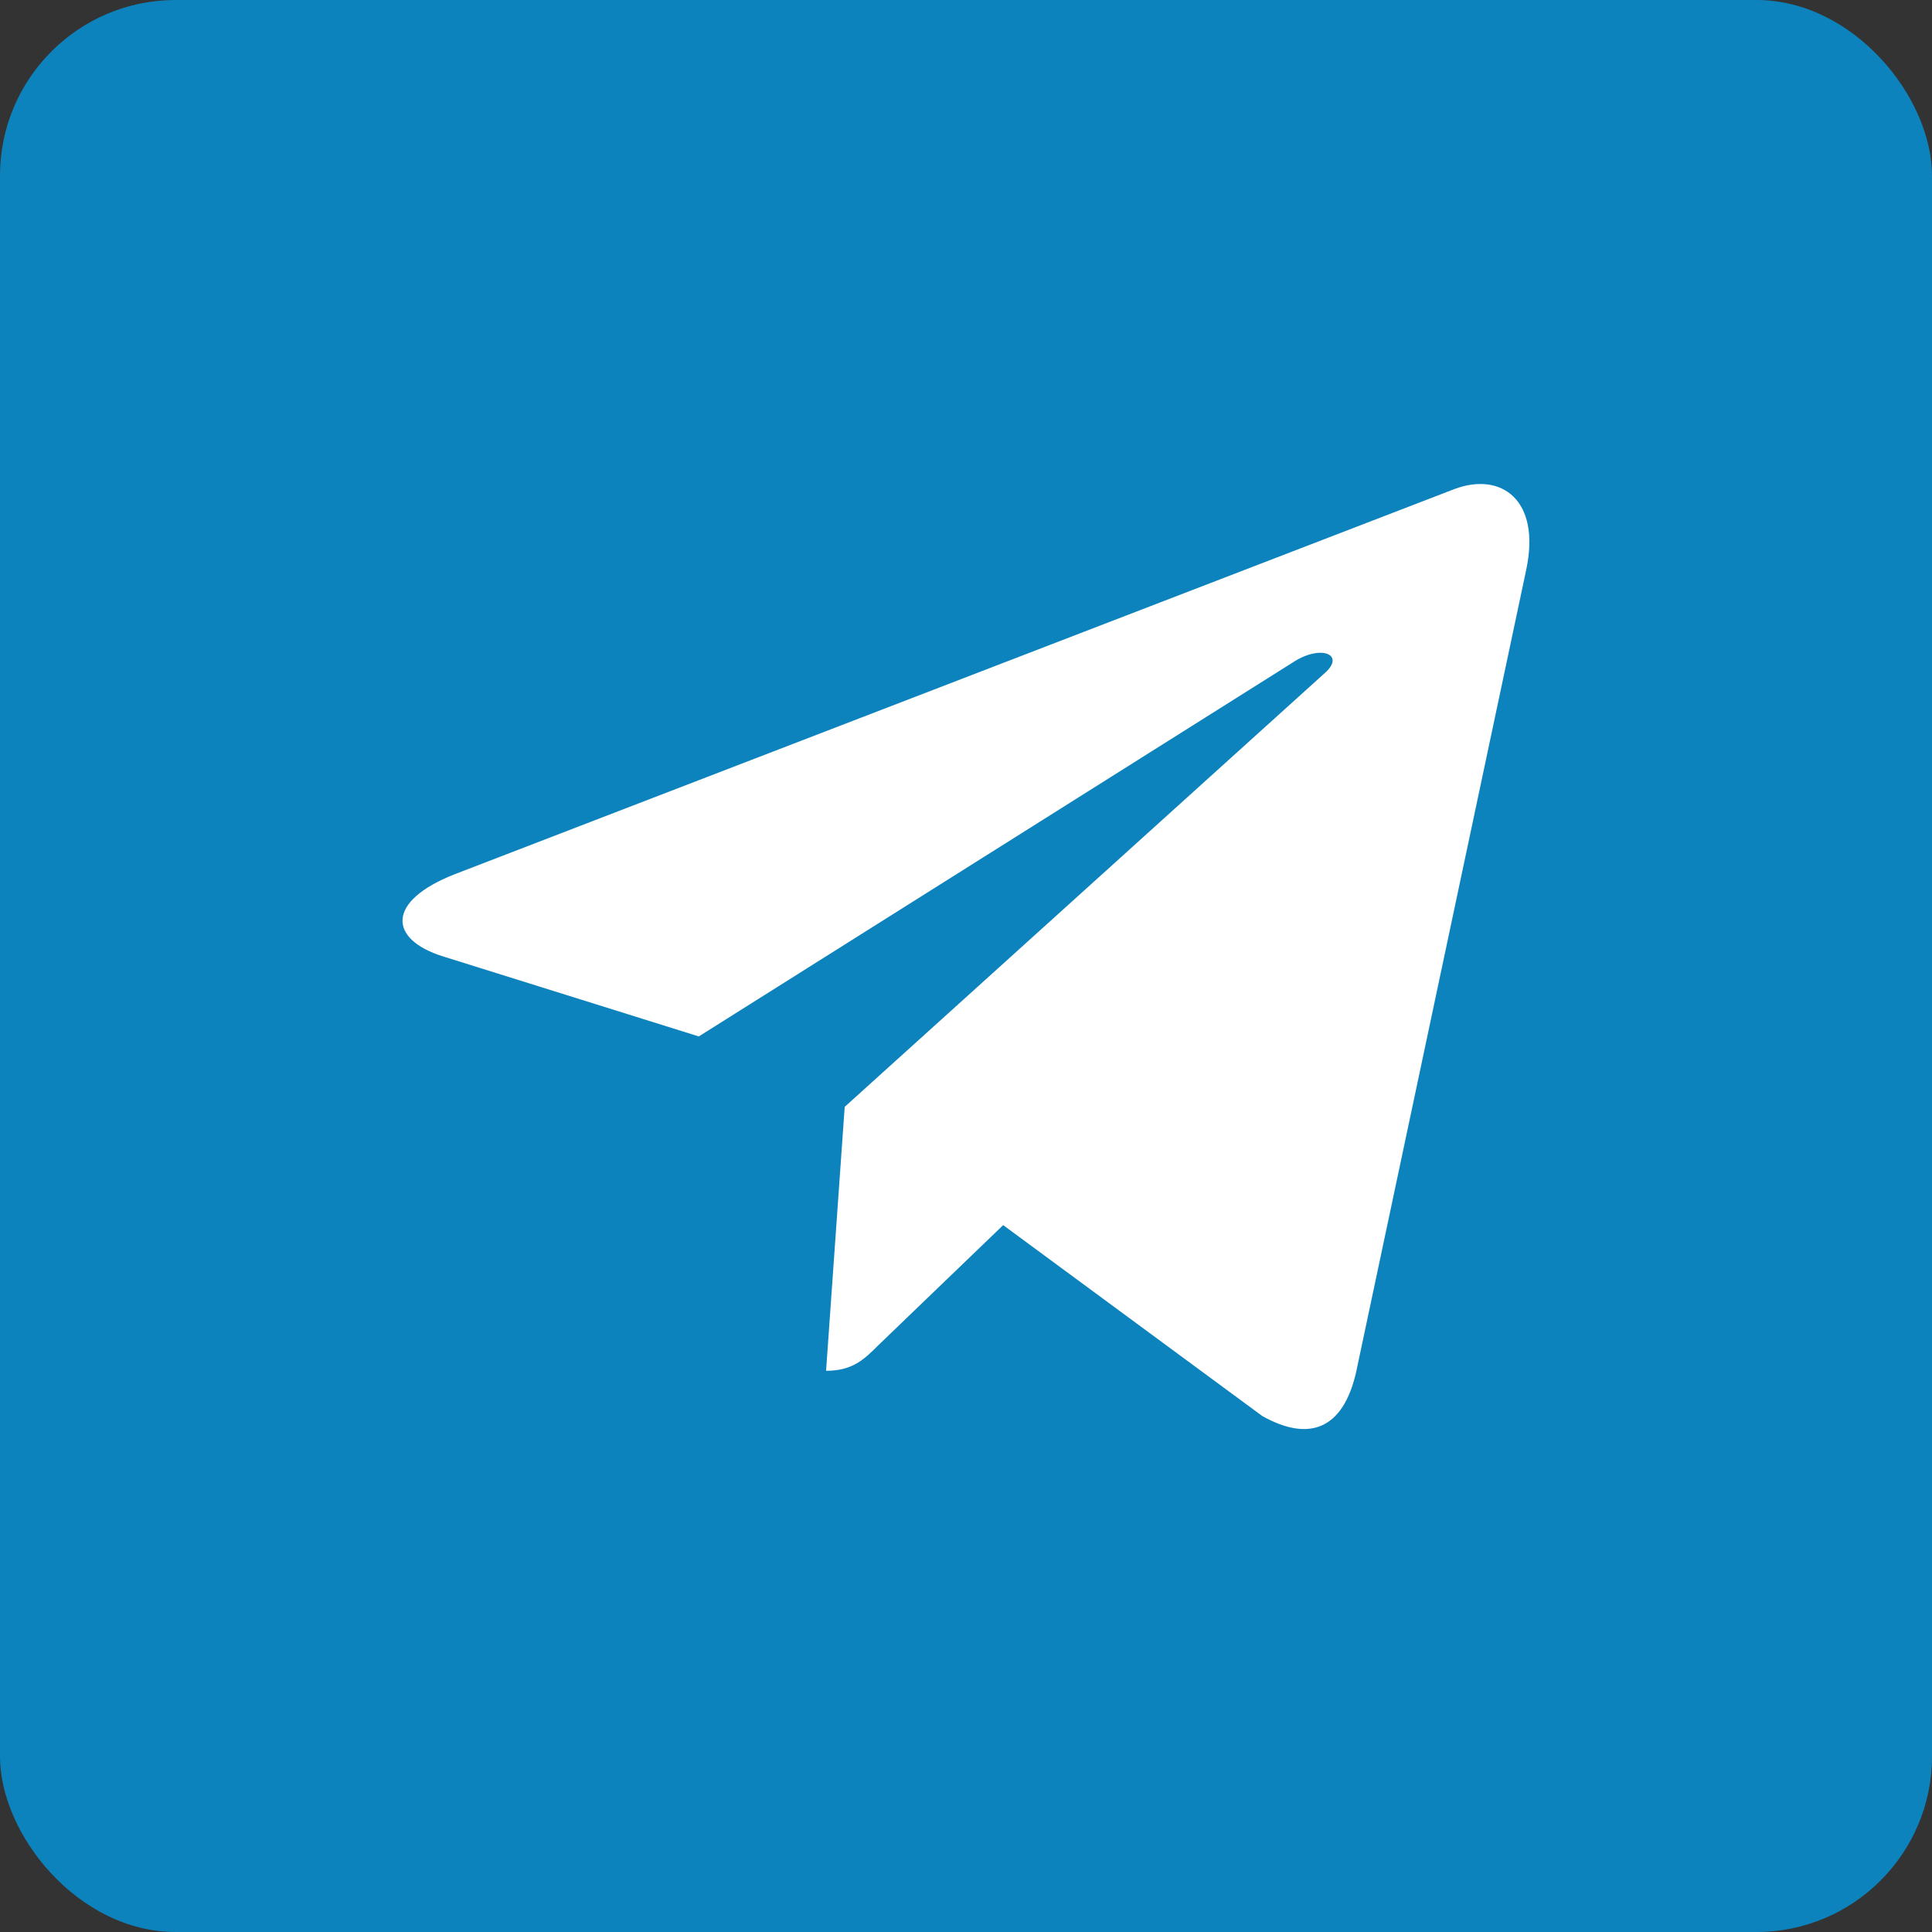 <?xml version="1.0" encoding="UTF-8"?> <svg xmlns="http://www.w3.org/2000/svg" width="33" height="33" viewBox="0 0 33 33" fill="none"><rect x="0" y="0" width="33" height="33" fill="#333333" stroke="none"/><rect width="33" height="33" rx="3" fill="#0D83BE"></rect><path d="M26.068 9.737L23.164 23.435C22.945 24.402 22.373 24.642 21.561 24.187L17.135 20.926L15 22.98C14.763 23.216 14.566 23.414 14.11 23.414L14.428 18.906L22.631 11.494C22.988 11.176 22.554 11 22.077 11.318L11.936 17.703L7.57 16.337C6.621 16.04 6.604 15.387 7.768 14.932L24.844 8.353C25.634 8.057 26.326 8.529 26.068 9.737Z" fill="white"></path></svg> 